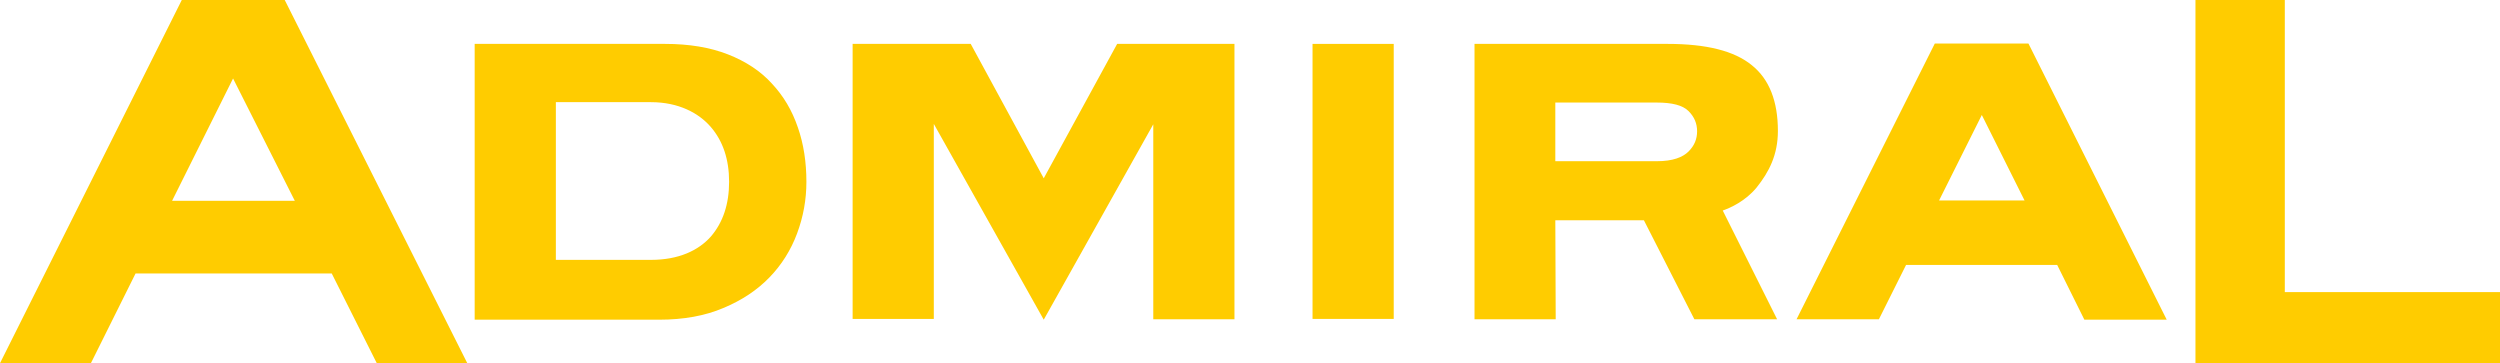 <?xml version="1.0" encoding="utf-8"?>
<!-- Generator: Adobe Illustrator 27.7.0, SVG Export Plug-In . SVG Version: 6.00 Build 0)  -->
<svg version="1.1" id="Ebene_1" xmlns="http://www.w3.org/2000/svg" xmlns:xlink="http://www.w3.org/1999/xlink" x="0px" y="0px"
	 viewBox="0 0 643.6 93.5" style="enable-background:new 0 0 643.6 93.5;" xml:space="preserve">
<style type="text/css">
	.st0{fill:#FFCC00;}
</style>
<g>
	<path class="st0" d="M122.2,11.3h49c6.2,0,11.6,0.9,16.2,2.7c4.6,1.8,8.4,4.3,11.3,7.5c3,3.2,5.2,6.9,6.7,11.3
		c1.5,4.3,2.2,9,2.2,14c0,4.6-0.8,9-2.4,13.3c-1.6,4.3-4,8.1-7.1,11.3c-3.2,3.3-7.1,5.9-11.9,7.9c-4.7,2-10.2,3-16.5,3h-47.5V11.3z
		 M167.6,66.9c7.1,0,12.2-2.4,15.4-6c3.1-3.6,4.7-8.3,4.7-14.1c0-5.8-1.6-10.5-4.7-14.1c-3.1-3.6-8.3-6.4-15.4-6.4h-24.5v40.6H167.6
		z"/>
	<path class="st0" d="M400.5,82.2h-20.9V11.3h49.7c10,0,17.2,1.8,21.7,5.5c4.5,3.6,6.7,9.3,6.7,16.9c0,6.2-2.3,10.6-5.5,14.6
		c-2.9,3.5-6.7,5.2-8.7,5.9l14,28h-21.3l-13-25.5h-22.8L400.5,82.2z M426.6,41.5c4,0,6.6-1,8.1-2.5c1.5-1.5,2.2-3.2,2.2-5.2
		c0-2-0.7-3.7-2.2-5.2c-1.5-1.5-4.2-2.2-8.2-2.2h-26.1v15.1H426.6z"/>
	<path class="st0" d="M73.3,0H46.8L0,93.5h23.4l11.5-23.1h50.5l11.6,23.1l23.3,0L73.3,0z M44.3,51.7L60,20.2l15.9,31.5H44.3z"/>
	<path class="st0" d="M522.2,11.2h-24.1l-35.6,71h21.2l7-14h38.9l7,14.1l21.2,0L522.2,11.2z M499.2,51.6l11-22l11,22H499.2z"/>
	<rect x="337.9" y="11.3" class="st0" width="20.9" height="70.8"/>
	<polygon class="st0" points="287.6,11.3 268.7,45.9 249.9,11.3 219.5,11.3 219.5,82.1 240.4,82.1 240.4,31.9 268.7,82.3 296.9,32 
		296.9,82.2 317.8,82.2 317.8,11.3 	"/>
	<polygon class="st0" points="588.2,75.2 588.2,0 565.2,0 565.2,93.5 643.6,93.5 643.6,75.2 	"/>
</g>
</svg>
